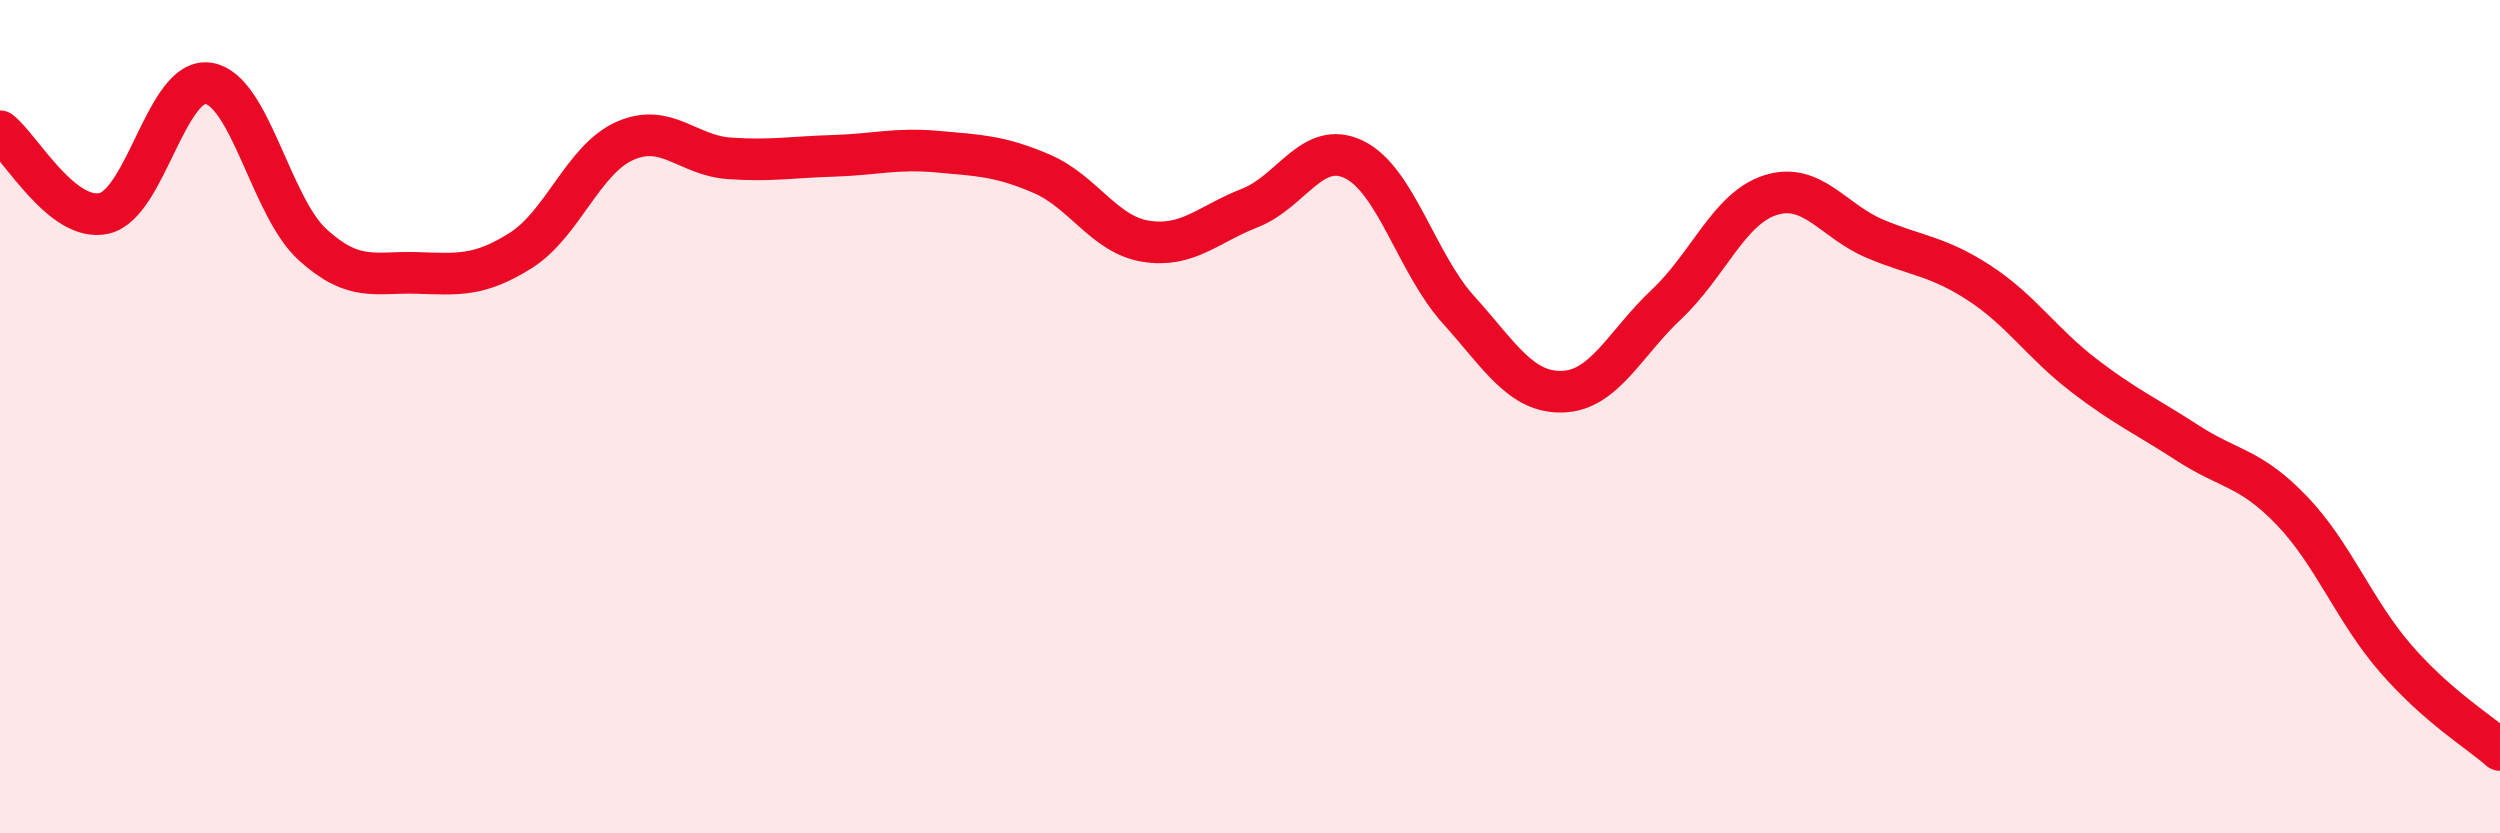 
    <svg width="60" height="20" viewBox="0 0 60 20" xmlns="http://www.w3.org/2000/svg">
      <path
        d="M 0,3.15 C 0.5,3.54 1.5,5.35 2.5,5.12 C 3.5,4.89 4,1.85 5,2 C 6,2.15 6.5,4.96 7.5,5.87 C 8.5,6.78 9,6.52 10,6.55 C 11,6.58 11.5,6.64 12.5,6.01 C 13.5,5.38 14,3.82 15,3.38 C 16,2.94 16.5,3.73 17.5,3.8 C 18.5,3.87 19,3.77 20,3.74 C 21,3.71 21.5,3.55 22.5,3.64 C 23.5,3.73 24,3.74 25,4.17 C 26,4.6 26.5,5.63 27.5,5.79 C 28.5,5.95 29,5.38 30,4.99 C 31,4.6 31.5,3.34 32.5,3.83 C 33.5,4.32 34,6.32 35,7.43 C 36,8.54 36.5,9.43 37.5,9.4 C 38.5,9.37 39,8.24 40,7.3 C 41,6.36 41.5,4.99 42.5,4.68 C 43.5,4.37 44,5.31 45,5.73 C 46,6.15 46.5,6.14 47.5,6.79 C 48.5,7.44 49,8.23 50,9 C 51,9.77 51.5,9.98 52.5,10.63 C 53.5,11.28 54,11.21 55,12.25 C 56,13.29 56.5,14.66 57.5,15.81 C 58.5,16.96 59.5,17.56 60,18L60 20L0 20Z"
        fill="#EB0A25"
        opacity="0.1"
        stroke-linecap="round"
        stroke-linejoin="round"
      />
      <path
        d="M 0,3.15 C 0.5,3.54 1.5,5.35 2.5,5.12 C 3.5,4.89 4,1.85 5,2 C 6,2.15 6.5,4.96 7.5,5.87 C 8.5,6.78 9,6.52 10,6.55 C 11,6.58 11.5,6.64 12.5,6.01 C 13.5,5.38 14,3.82 15,3.38 C 16,2.94 16.5,3.73 17.5,3.8 C 18.5,3.87 19,3.77 20,3.74 C 21,3.71 21.5,3.55 22.5,3.64 C 23.5,3.73 24,3.74 25,4.17 C 26,4.6 26.5,5.63 27.5,5.79 C 28.5,5.95 29,5.38 30,4.99 C 31,4.6 31.5,3.34 32.5,3.83 C 33.5,4.32 34,6.32 35,7.43 C 36,8.54 36.5,9.43 37.5,9.4 C 38.5,9.37 39,8.24 40,7.3 C 41,6.36 41.5,4.99 42.5,4.68 C 43.5,4.37 44,5.31 45,5.73 C 46,6.15 46.5,6.14 47.5,6.79 C 48.5,7.44 49,8.23 50,9 C 51,9.77 51.5,9.98 52.5,10.63 C 53.5,11.28 54,11.21 55,12.25 C 56,13.29 56.5,14.66 57.5,15.81 C 58.5,16.96 59.5,17.56 60,18"
        stroke="#EB0A25"
        stroke-width="1"
        fill="none"
        stroke-linecap="round"
        stroke-linejoin="round"
      />
    </svg>
  